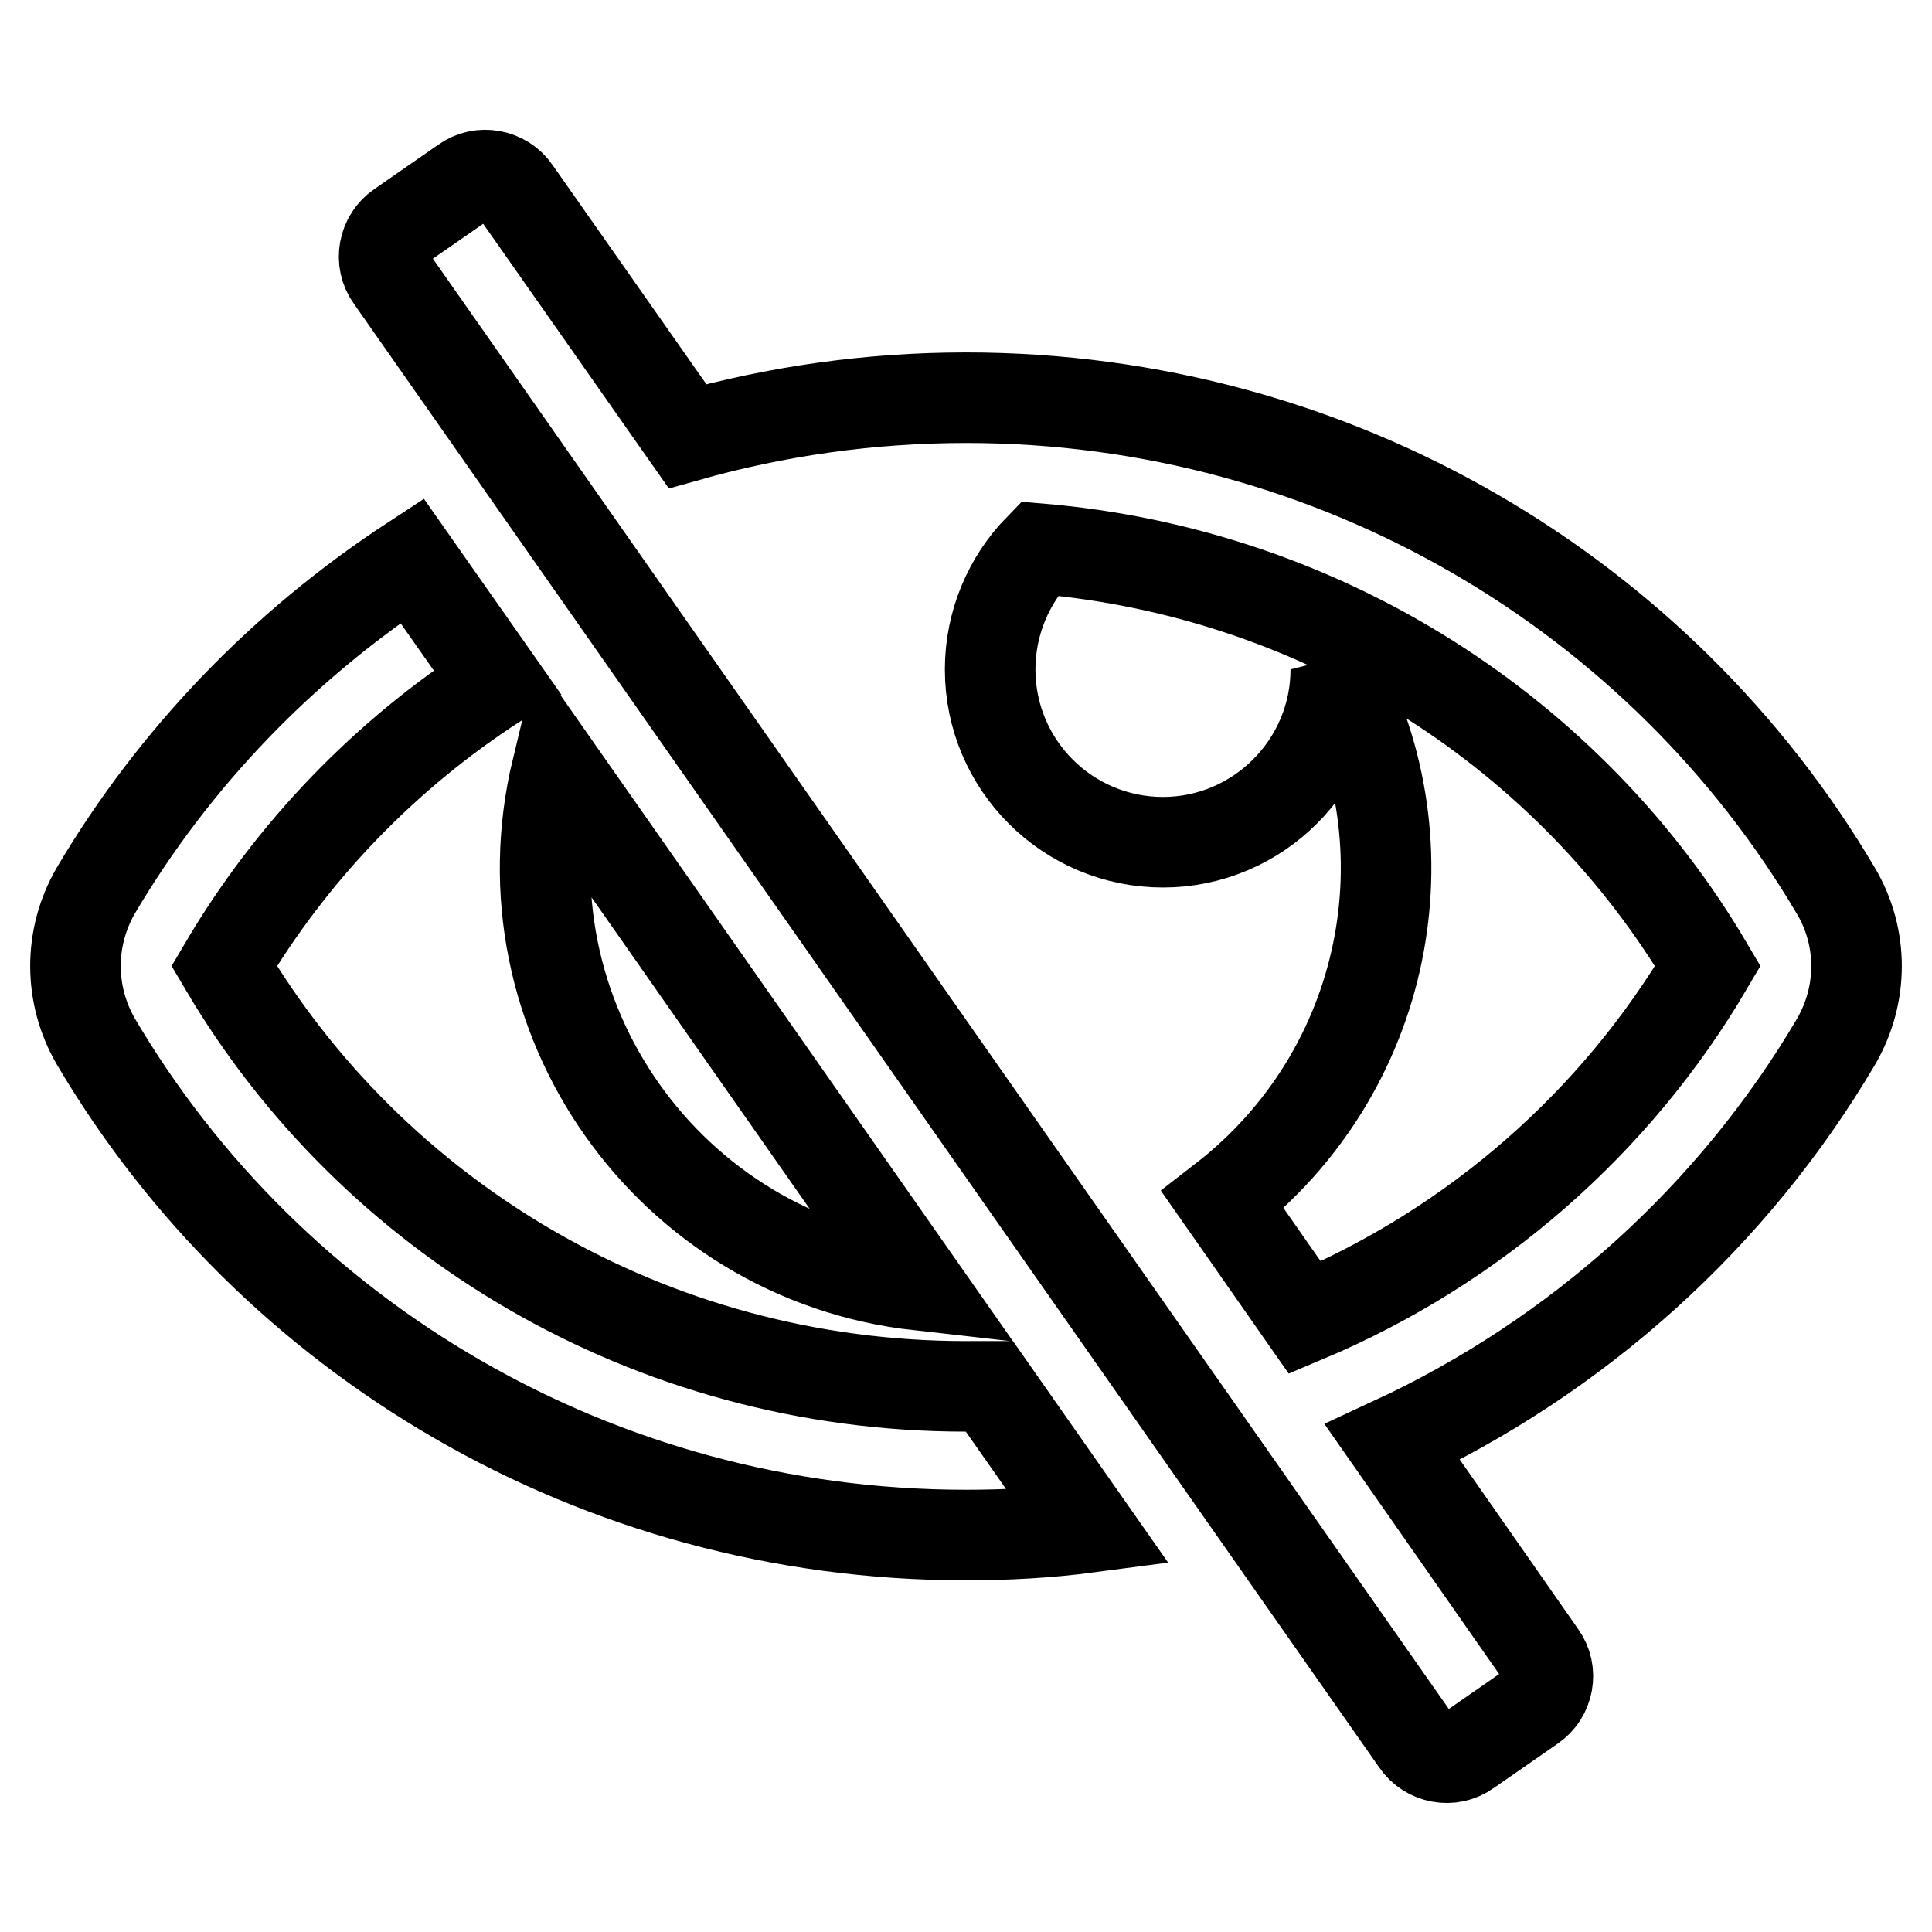 <?xml version="1.0" encoding="utf-8"?>
<!-- Svg Vector Icons : http://www.onlinewebfonts.com/icon -->
<!DOCTYPE svg PUBLIC "-//W3C//DTD SVG 1.1//EN" "http://www.w3.org/Graphics/SVG/1.1/DTD/svg11.dtd">
<svg version="1.1" xmlns="http://www.w3.org/2000/svg" xmlns:xlink="http://www.w3.org/1999/xlink" x="0px" y="0px" viewBox="0 0 256 256" enable-background="new 0 0 256 256" xml:space="preserve">
<g> <path stroke-width="12" fill-opacity="0" stroke="#000000"  d="M121.7,170.3c-33-3.7-55.8-35.6-47.9-68.4L121.7,170.3z M128,183.7c-42,0-78.7-22.4-98.3-55.7 c8.9-15.1,21.3-28,36.2-37.6L54.6,74.3C37.5,85.5,23.1,100.4,12.7,118c-3.6,6.2-3.6,13.8,0,20c23.1,39.2,66.2,65.4,115.3,65.4 c5.4,0,10.9-0.3,16.2-1l-13.1-18.7C130.1,183.7,129,183.7,128,183.7z M243.3,138c-13.6,23.1-34.2,41.7-58.8,53.1l19.7,28.2 c1.6,2.2,1,5.3-1.2,6.8l-8.5,5.9c-2.2,1.6-5.3,1-6.8-1.2L51.8,36.8c-1.6-2.2-1-5.3,1.2-6.8l8.5-5.9c2.2-1.6,5.3-1,6.8,1.2 l22.8,32.5c11.7-3.3,24.1-5.1,36.9-5.1c49.1,0,92.2,26.2,115.3,65.4C246.9,124.2,246.9,131.8,243.3,138L243.3,138z M226.3,128 c-18.1-30.7-50.7-52.1-88.6-55.3c-4,4.1-6.5,9.8-6.5,16c0,12.7,10.3,22.9,22.9,22.9s22.9-10.3,22.9-22.9l0,0 C189.7,112.1,184,142,162,159l10.9,15.6C195.5,165.1,214.2,148.6,226.3,128z"/></g>
</svg>